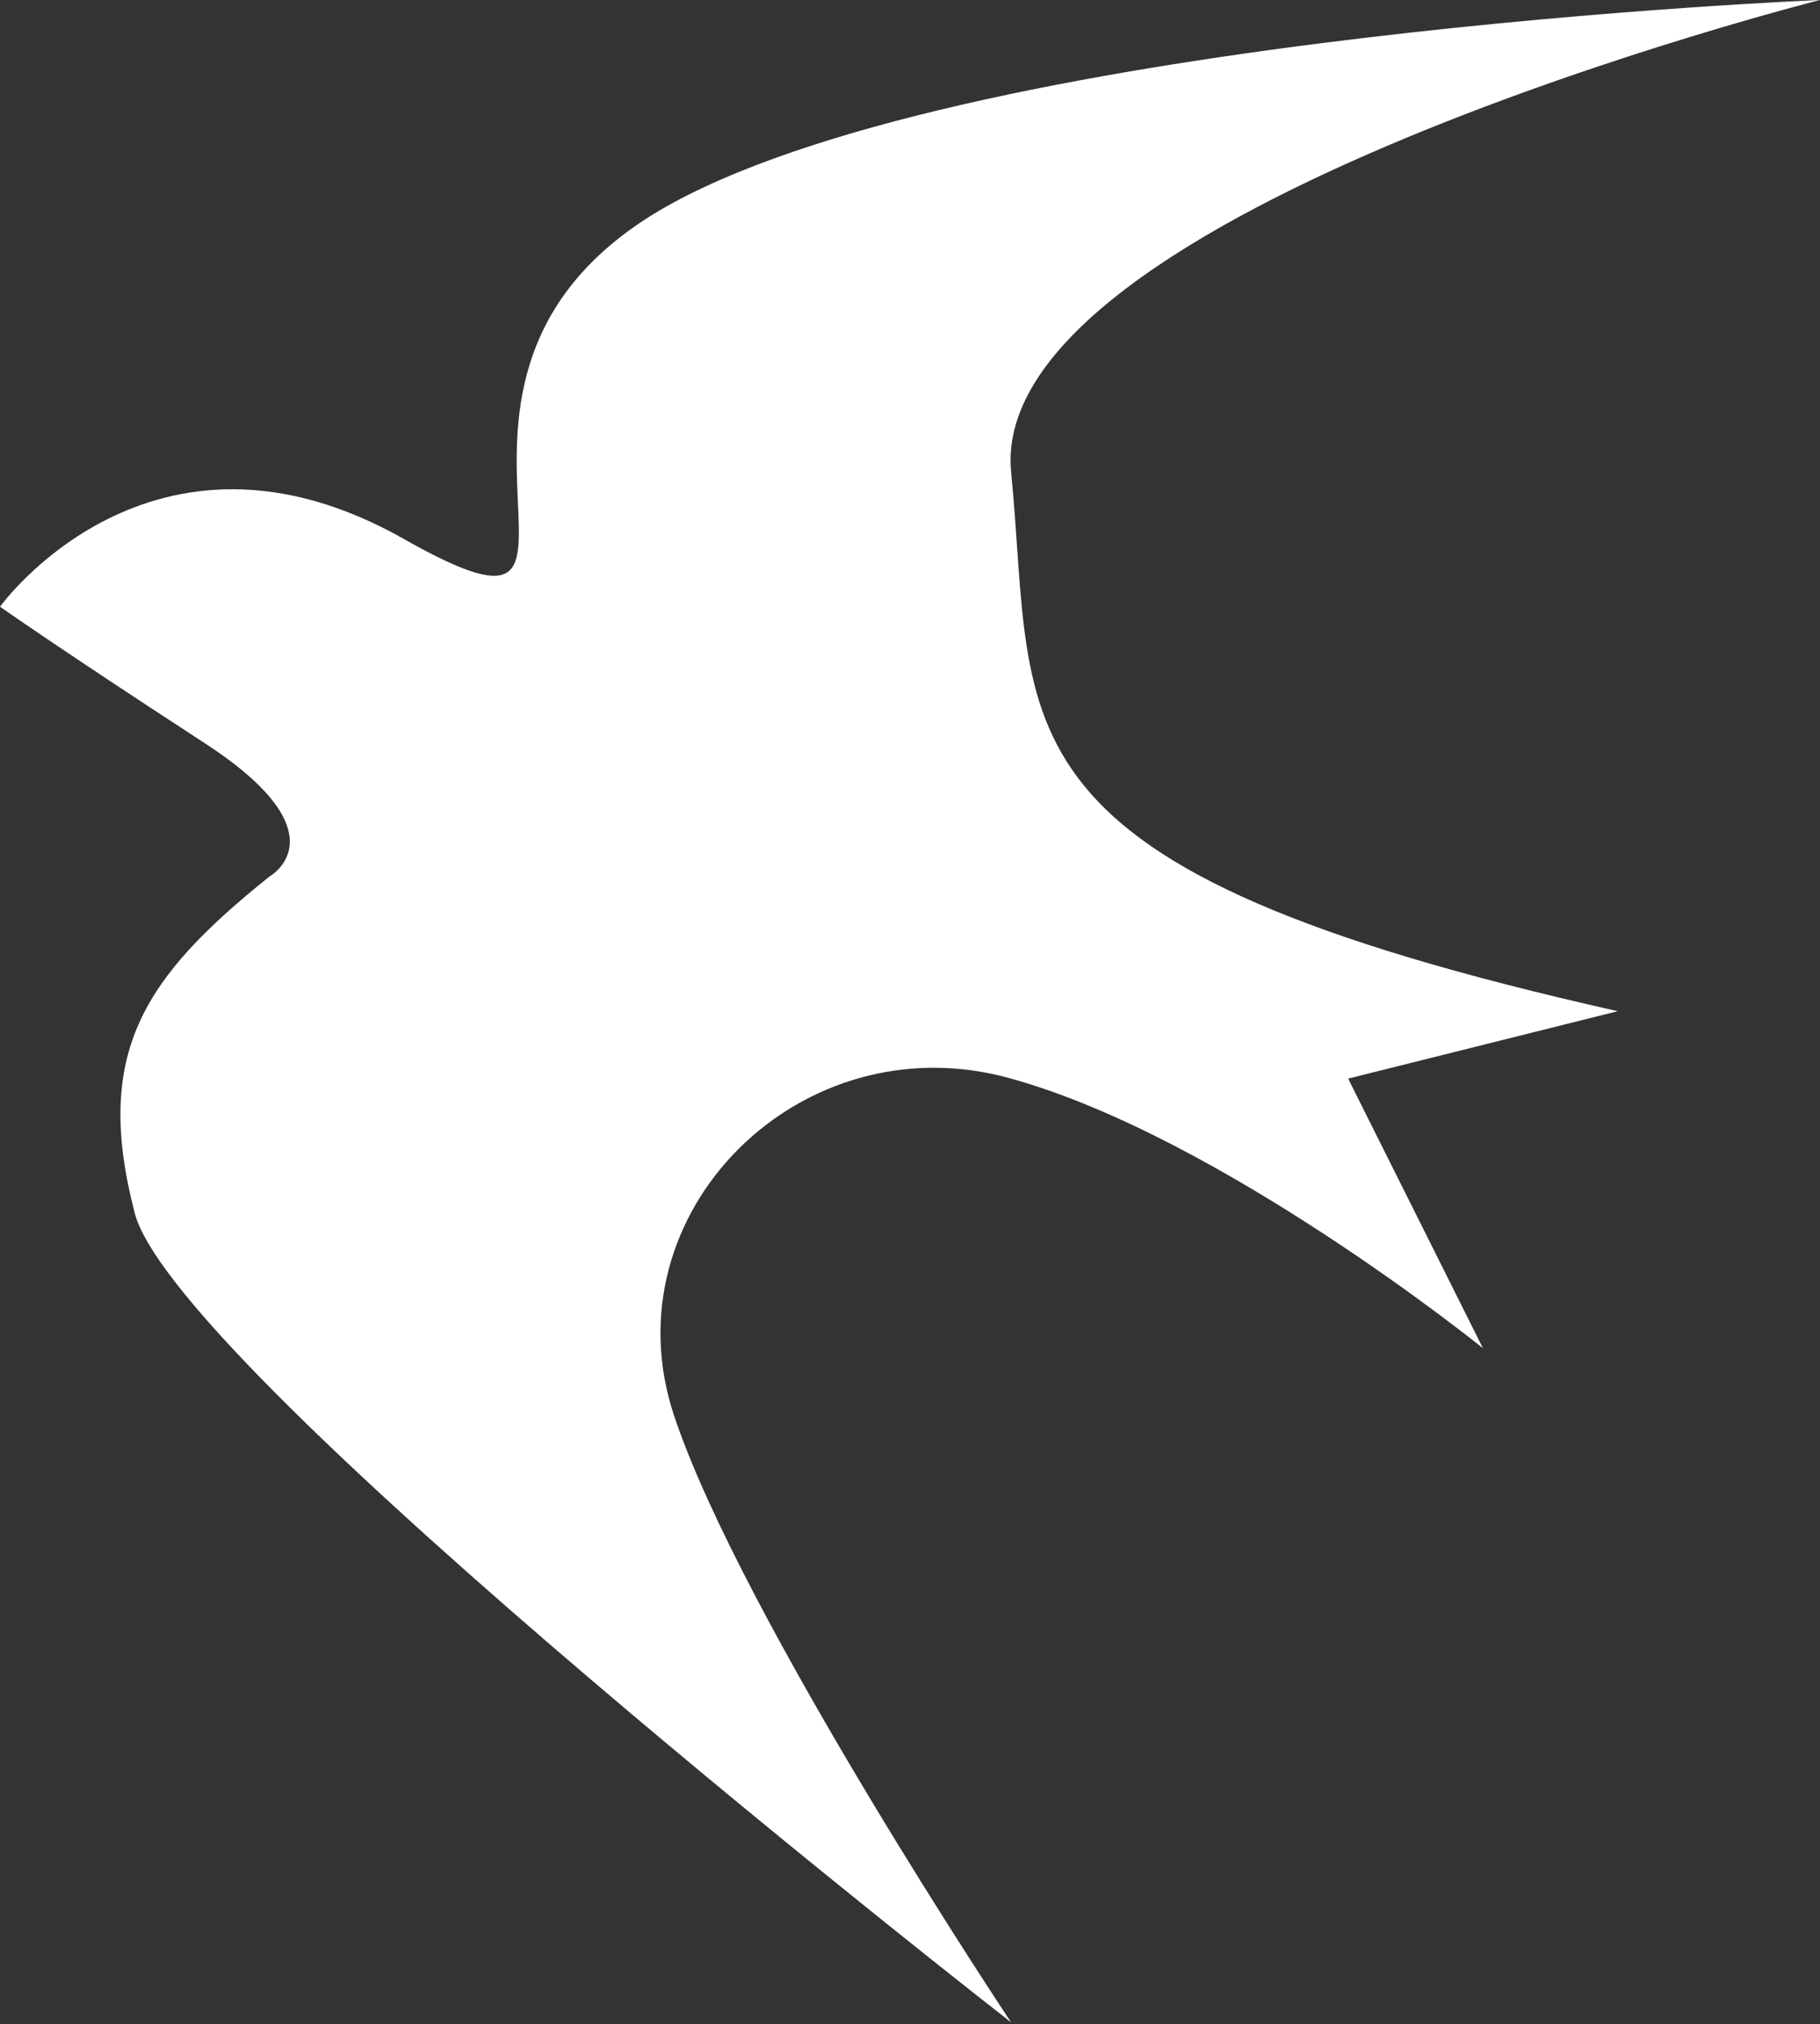 <?xml version="1.0" encoding="utf-8"?>
<!-- Generator: Adobe Illustrator 16.0.0, SVG Export Plug-In . SVG Version: 6.00 Build 0)  -->
<!DOCTYPE svg PUBLIC "-//W3C//DTD SVG 1.1//EN" "http://www.w3.org/Graphics/SVG/1.1/DTD/svg11.dtd">
<svg version="1.1" id="Livello_1" xmlns="http://www.w3.org/2000/svg" xmlns:xlink="http://www.w3.org/1999/xlink" x="0px" y="0px"
	 width="719.4px" height="800px" viewBox="0 0 719.4 800" enable-background="new 0 0 719.4 800" xml:space="preserve">
<rect x="0" y="0" width="719.4" height="800" fill="#333333" stroke="none"/>
<path fill="#FFFFFF" d="M399.666,799.333c0,0-329.594-256.582-346.377-319.733c-16.522-63.41,3.462-93.255,53.289-133.221
	c0,0,30.105-16.783-26.646-53.289C23.444,256.322,0,239.8,0,239.8s59.95-83.395,159.867-26.645
	c99.917,56.489-16.522-66.61,106.578-133.222C389.804,13.323,719.4,0,719.4,0S389.804,83.134,399.666,186.511
	c10.122,103.117-13.322,156.406,239.802,213.155L532.89,426.311l53.287,106.578c0,0-103.116-83.394-186.511-106.578
	c-83.133-23.443-159.865,53.289-133.221,133.223S399.666,799.333,399.666,799.333z"/>
</svg>
